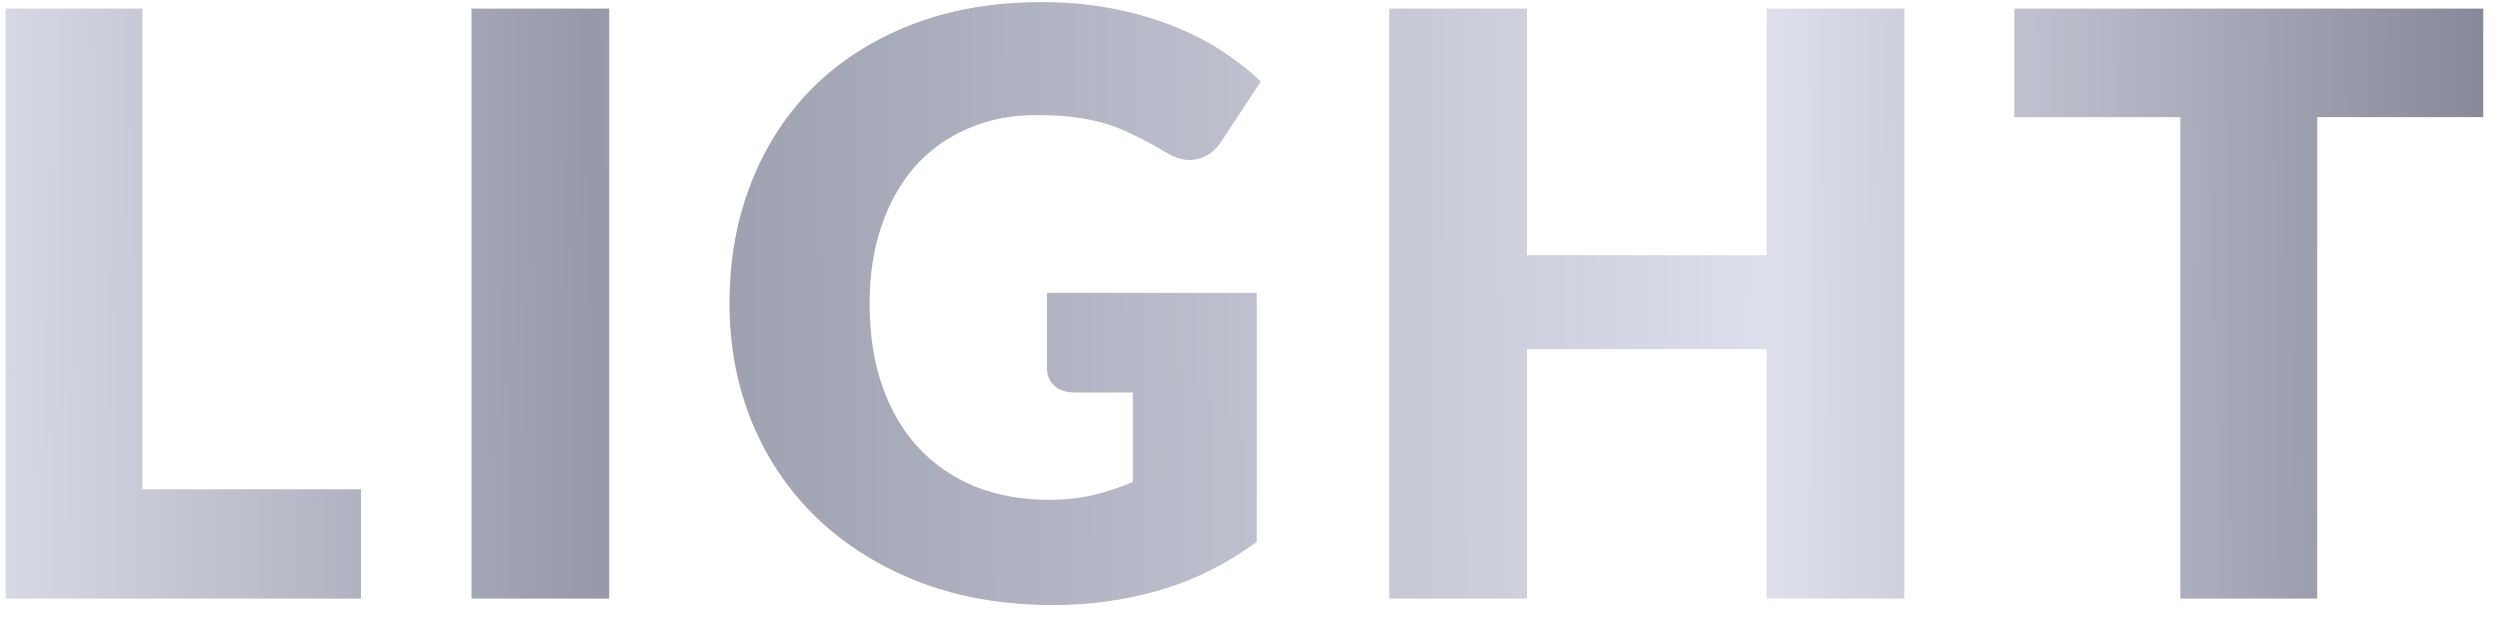 <?xml version="1.0" encoding="UTF-8"?> <svg xmlns="http://www.w3.org/2000/svg" width="71" height="18" viewBox="0 0 71 18" fill="none"> <path d="M10.254 13.895V17H0.157V0.244H4.044V13.895H10.254ZM17.301 17H13.391V0.244H17.301V17ZM29.734 8.318H35.691V15.39C34.832 16.019 33.916 16.475 32.942 16.759C31.976 17.042 30.964 17.184 29.906 17.184C28.526 17.184 27.269 16.969 26.134 16.54C25.007 16.103 24.041 15.505 23.236 14.746C22.431 13.979 21.81 13.075 21.373 12.032C20.936 10.982 20.718 9.843 20.718 8.617C20.718 7.367 20.925 6.221 21.339 5.178C21.753 4.128 22.343 3.223 23.11 2.464C23.884 1.705 24.816 1.115 25.904 0.693C27.001 0.271 28.223 0.06 29.573 0.06C30.27 0.06 30.926 0.118 31.539 0.233C32.153 0.348 32.716 0.505 33.23 0.704C33.751 0.904 34.226 1.141 34.656 1.417C35.085 1.694 35.468 1.992 35.806 2.314L34.679 4.028C34.502 4.296 34.272 4.461 33.989 4.522C33.713 4.584 33.414 4.515 33.092 4.316C32.785 4.131 32.494 3.974 32.218 3.844C31.949 3.706 31.673 3.595 31.39 3.51C31.106 3.426 30.807 3.365 30.493 3.326C30.178 3.288 29.826 3.269 29.435 3.269C28.706 3.269 28.051 3.399 27.468 3.66C26.886 3.913 26.387 4.273 25.973 4.741C25.567 5.209 25.253 5.772 25.03 6.431C24.808 7.083 24.697 7.811 24.697 8.617C24.697 9.506 24.819 10.296 25.065 10.986C25.31 11.675 25.655 12.258 26.1 12.733C26.552 13.209 27.089 13.573 27.71 13.826C28.338 14.071 29.032 14.194 29.791 14.194C30.259 14.194 30.681 14.148 31.056 14.056C31.44 13.964 31.811 13.841 32.172 13.688V11.146H30.516C30.27 11.146 30.079 11.081 29.941 10.951C29.803 10.821 29.734 10.656 29.734 10.457V8.318ZM54.083 0.244V17H50.173V9.916H43.365V17H39.455V0.244H43.365V7.248H50.173V0.244H54.083ZM70.524 3.326H65.809V17H61.922V3.326H57.207V0.244H70.524V3.326Z" fill="url(#paint0_linear_101_99)"></path> <defs> <linearGradient id="paint0_linear_101_99" x1="-1.793" y1="10.868" x2="73.048" y2="10.311" gradientUnits="userSpaceOnUse"> <stop stop-color="#DEE0EC"></stop> <stop offset="0.25" stop-color="#9699A8"></stop> <stop offset="0.698" stop-color="#DDDFEC"></stop> <stop offset="0.99" stop-color="#7F8292"></stop> </linearGradient> </defs> </svg> 